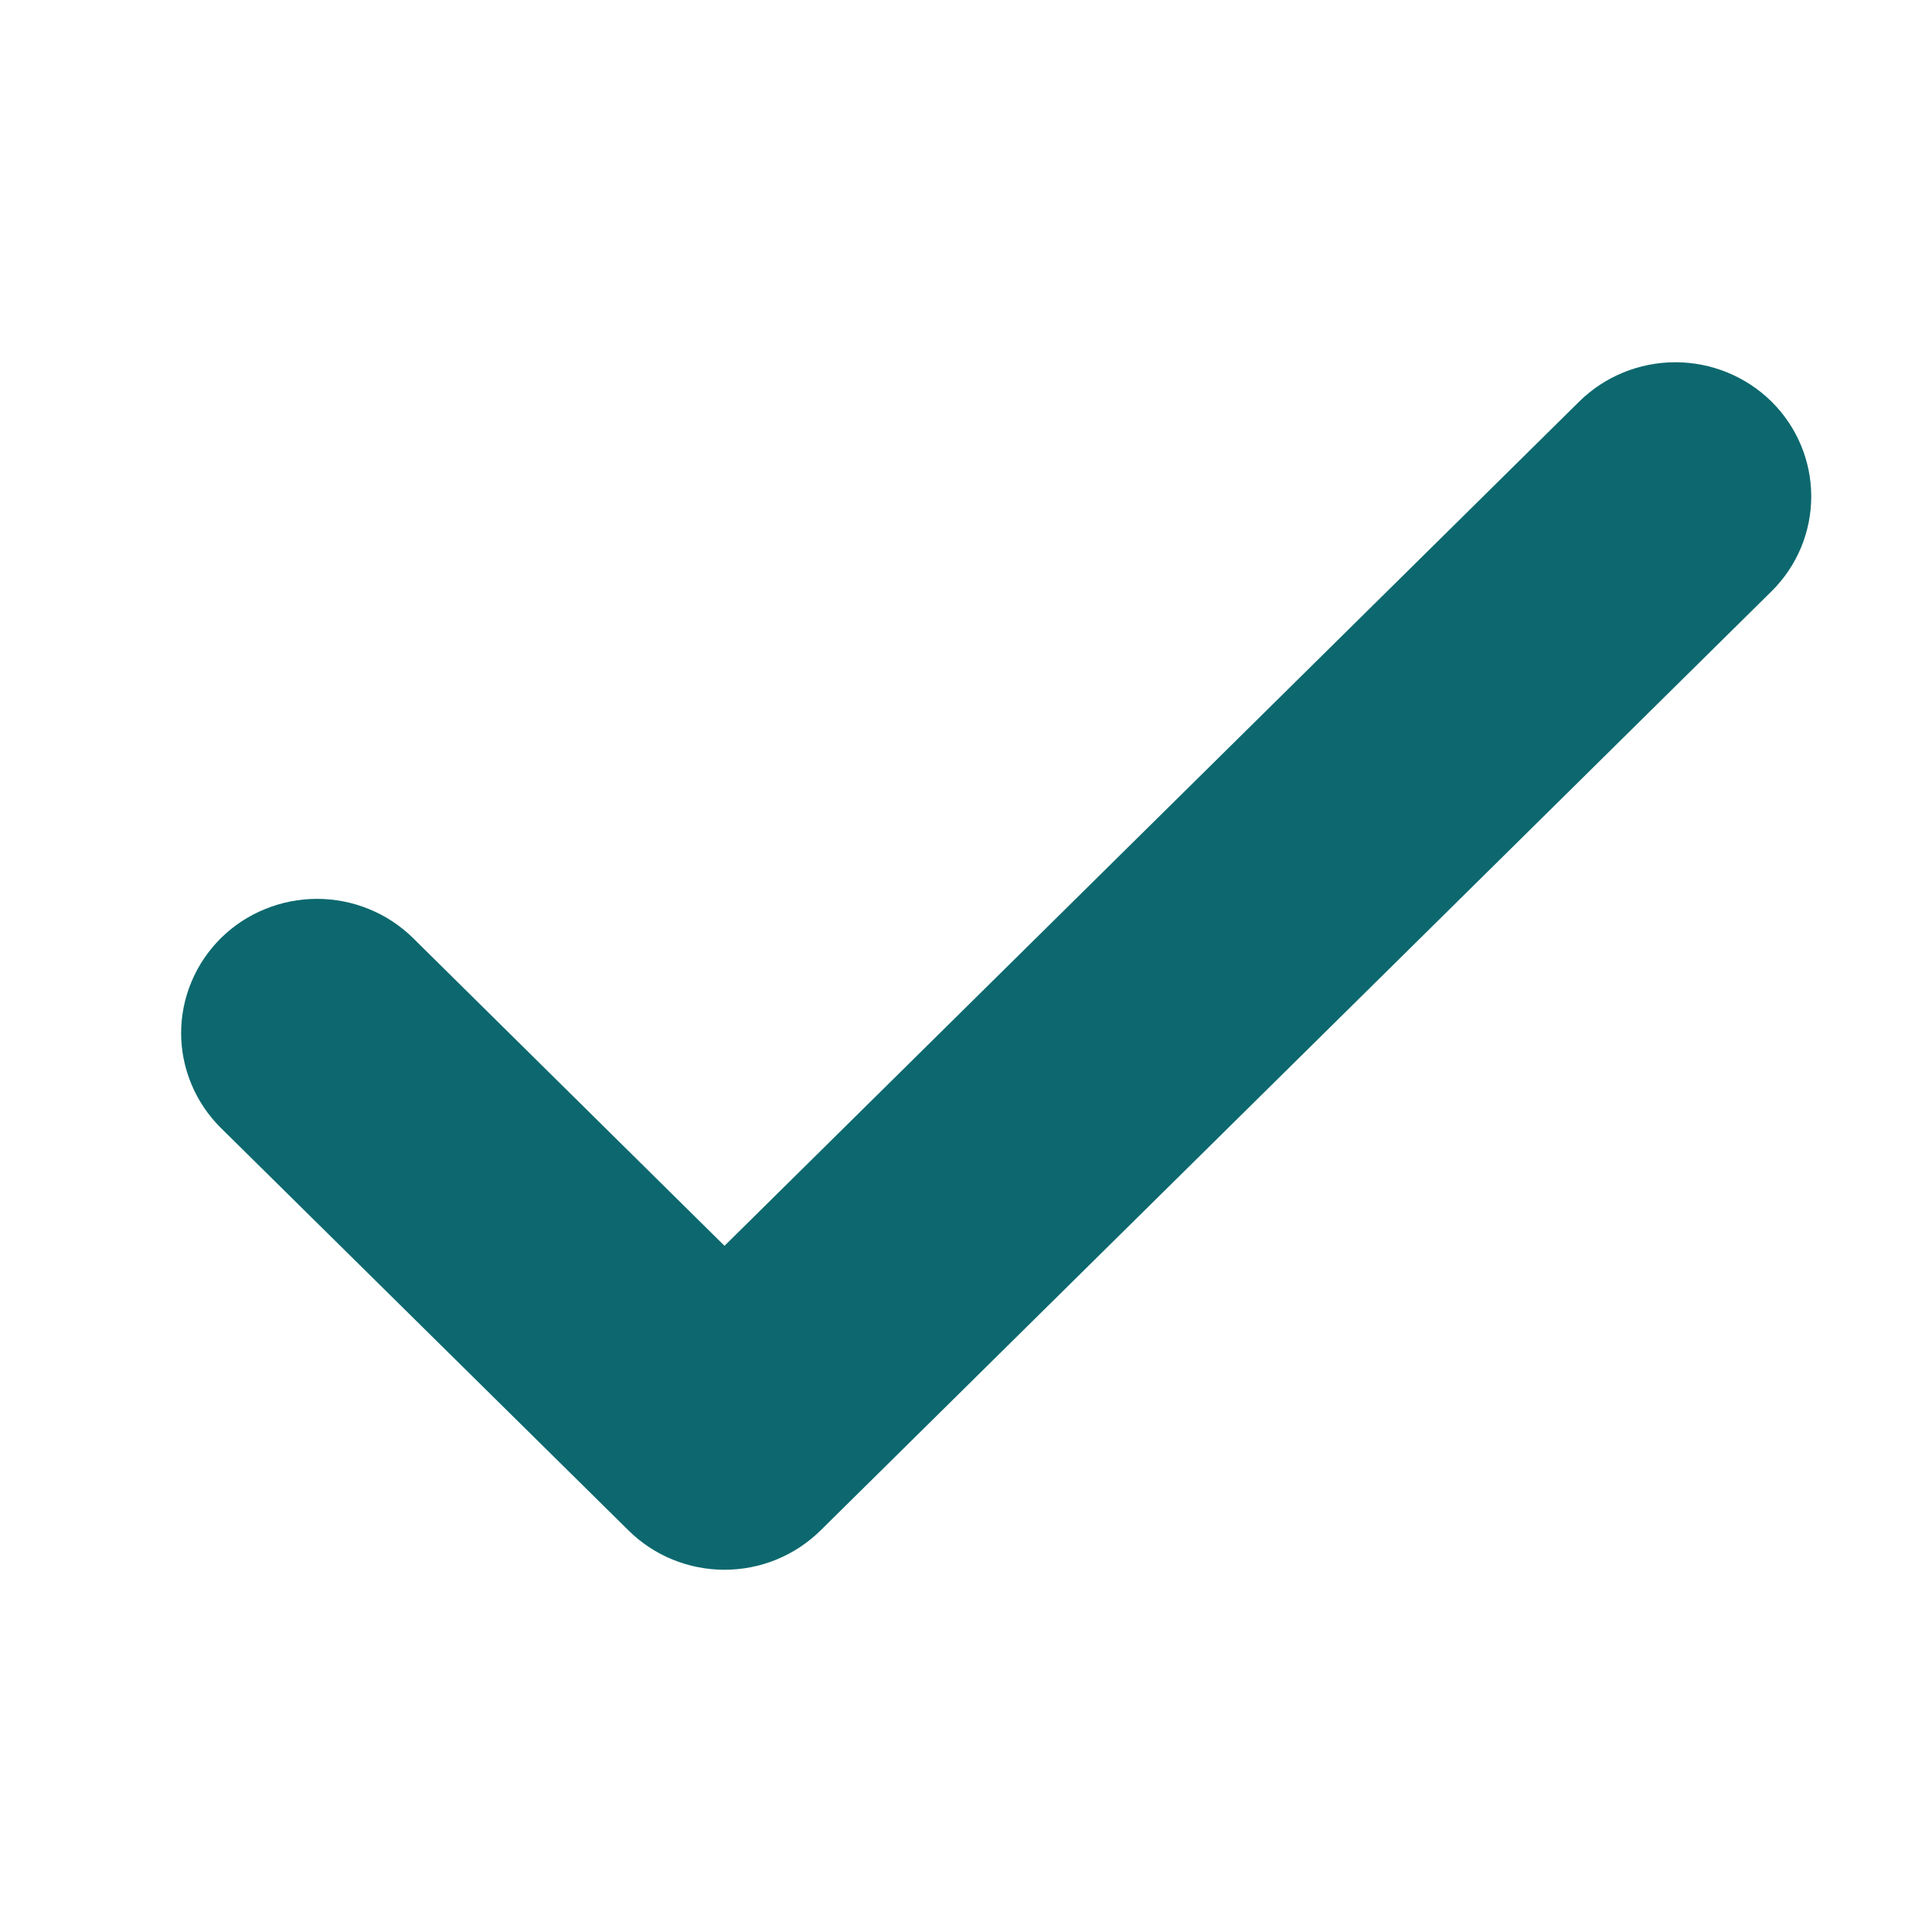 <svg width="24" height="24" viewBox="0 0 24 24" fill="none" xmlns="http://www.w3.org/2000/svg">
<path d="M10.194 19.011L22.006 7.346C22.322 7.034 22.5 6.61 22.5 6.167C22.5 5.725 22.322 5.301 22.006 4.988C21.689 4.676 21.259 4.5 20.812 4.5C20.364 4.5 19.934 4.676 19.618 4.988L9 15.476L5.132 11.654C4.975 11.499 4.789 11.376 4.584 11.293C4.38 11.209 4.16 11.166 3.938 11.166C3.717 11.166 3.497 11.209 3.292 11.293C3.087 11.376 2.901 11.499 2.744 11.654C2.588 11.809 2.463 11.993 2.379 12.195C2.294 12.397 2.25 12.614 2.25 12.833C2.25 13.052 2.294 13.269 2.379 13.471C2.463 13.673 2.588 13.857 2.744 14.012L7.807 19.011C7.963 19.166 8.149 19.289 8.354 19.373C8.559 19.457 8.779 19.5 9 19.5C9.222 19.5 9.442 19.457 9.646 19.373C9.851 19.289 10.037 19.166 10.194 19.011Z" fill="#0C686E"/>
</svg>
